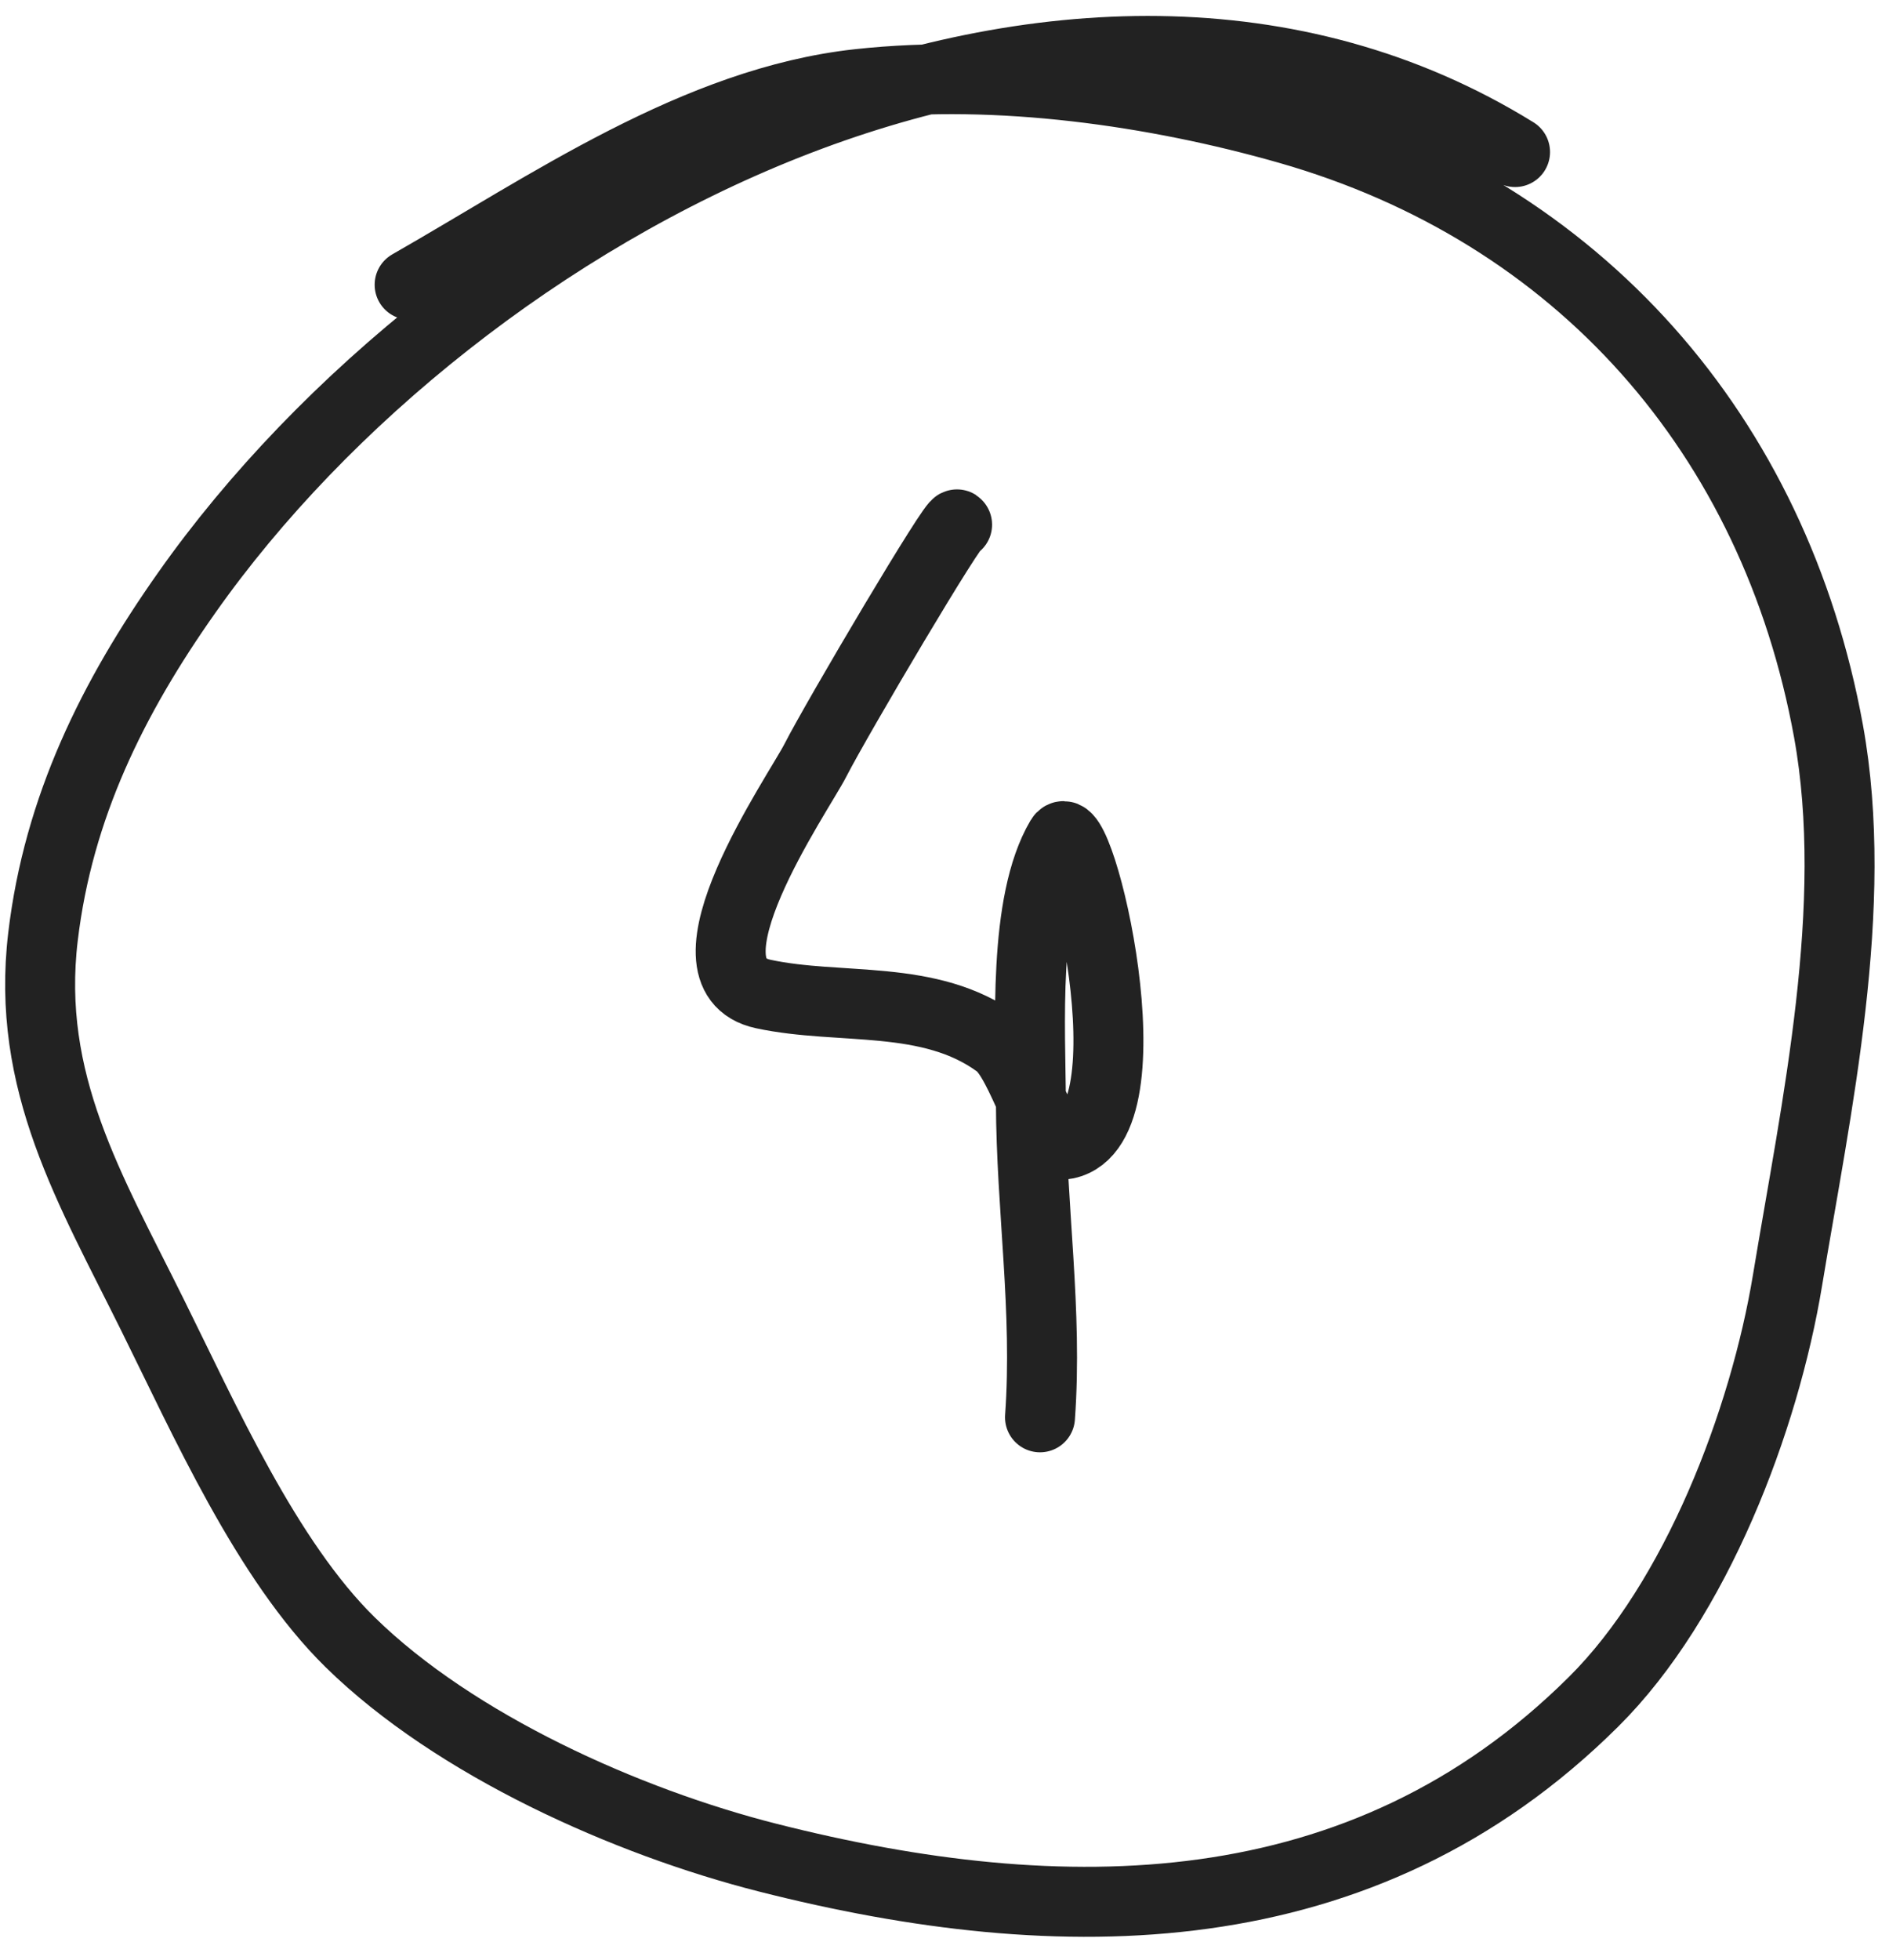 <?xml version="1.0" encoding="UTF-8"?> <svg xmlns="http://www.w3.org/2000/svg" width="54" height="56" viewBox="0 0 54 56" fill="none"> <path d="M43.31 4.345C30.66 -3.477 13.13 5.881 5.34 16.935C3.22 19.938 1.67 23.073 1.23 26.76C0.73 30.934 2.58 33.98 4.36 37.577C5.84 40.555 7.62 44.586 10.01 46.929C13.01 49.871 17.92 52.063 21.95 53.085C30.35 55.216 38.94 55.199 45.55 48.634C48.49 45.719 50.44 40.584 51.1 36.579C51.92 31.623 53.18 25.9 52.27 20.891C50.73 12.441 45.15 6.064 36.83 3.689C33.01 2.599 28.53 1.966 24.55 2.4C19.92 2.905 15.67 5.878 11.71 8.137" stroke="#222222" stroke-width="2" stroke-linecap="round"></path> <path d="M27.36 14.993C27.35 14.73 23.92 20.529 23.31 21.725C22.83 22.669 19.22 27.847 21.82 28.405C24.03 28.879 26.57 28.385 28.53 29.819C29.25 30.342 29.79 32.842 30.48 32.694C33.02 32.156 30.84 23.069 30.32 23.954C29.23 25.799 29.46 29.404 29.47 31.497C29.48 34.53 29.95 37.45 29.73 40.501" stroke="#222222" stroke-width="2" stroke-linecap="round"></path> </svg> 